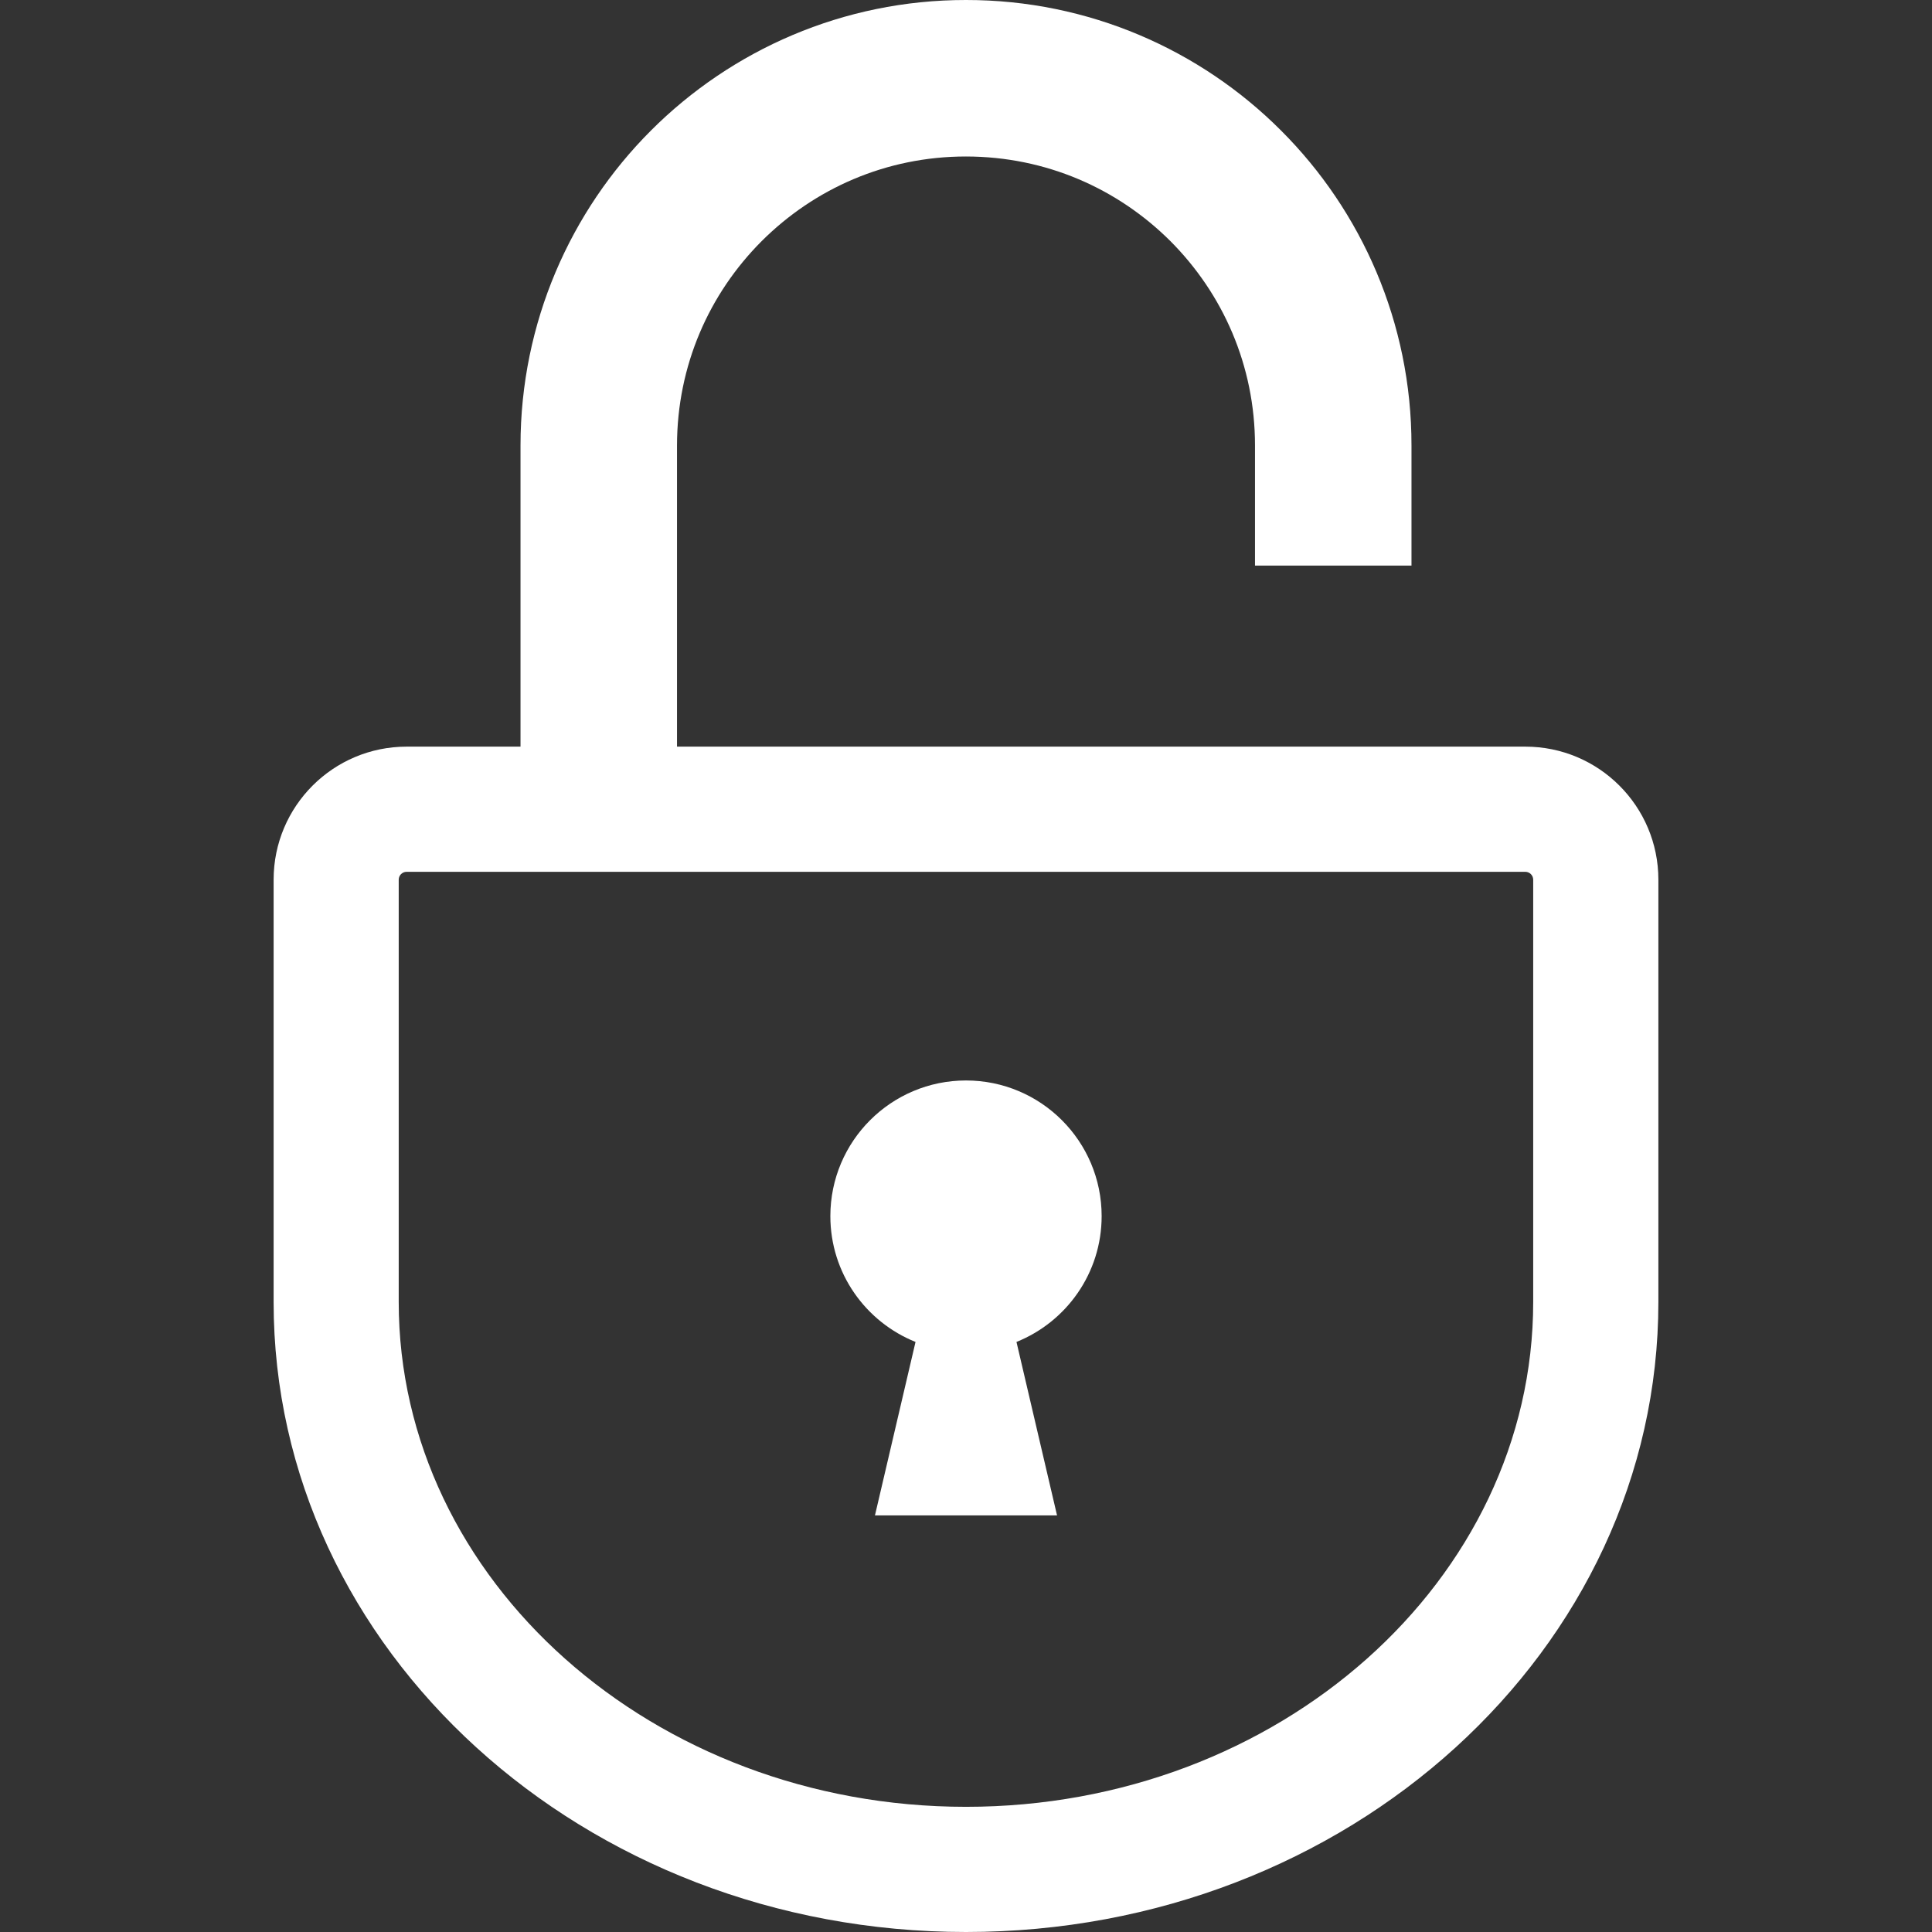 <svg width="24" height="24" viewBox="0 0 24 24" fill="none" xmlns="http://www.w3.org/2000/svg"><rect x="0" y="0" width="24" height="24" fill="#333333" stroke="none"/><g clip-path="url(#clip0_85_2326)" fill="#fff"><path d="M18.948 9.275H8.41V5.534c.001-.995.4-1.886 1.052-2.539.653-.651 1.544-1.051 2.538-1.051.995.001 1.886.4 2.539 1.051.651.653 1.051 1.544 1.051 2.539v1.492h1.944V5.534c.001-1.525-.621-2.915-1.621-3.913C14.915.621 13.525-.001 12 0c-1.525-.001-2.914.621-3.913 1.621-1.0.999-1.621 2.388-1.621 3.913v3.741H5.052c-.913 0-1.653.74-1.653 1.653v5.245C3.398 20.496 7.25 24 12 24c4.75 0 8.601-3.504 8.601-7.827v-5.245c0-.913-.74-1.653-1.653-1.653Zm.098 6.898c0 3.458-3.161 6.272-7.046 6.272-3.885 0-7.047-2.814-7.047-6.272v-5.245c0-.054.044-.098.098-.098H18.948c.054 0 .098.044.098.098v5.245Z"/><path d="M12 13.422c-.93 0-1.685.754-1.685 1.685 0 .709.438 1.314 1.058 1.563l-.504 2.155h2.262l-.504-2.155c.62-.249 1.058-.855 1.058-1.563-0-.931-.755-1.685-1.685-1.685Z"/></g><defs><clipPath id="clip0_85_2326"><path fill="#fff" d="M0 0h24v24H0z"/></clipPath></defs></svg>